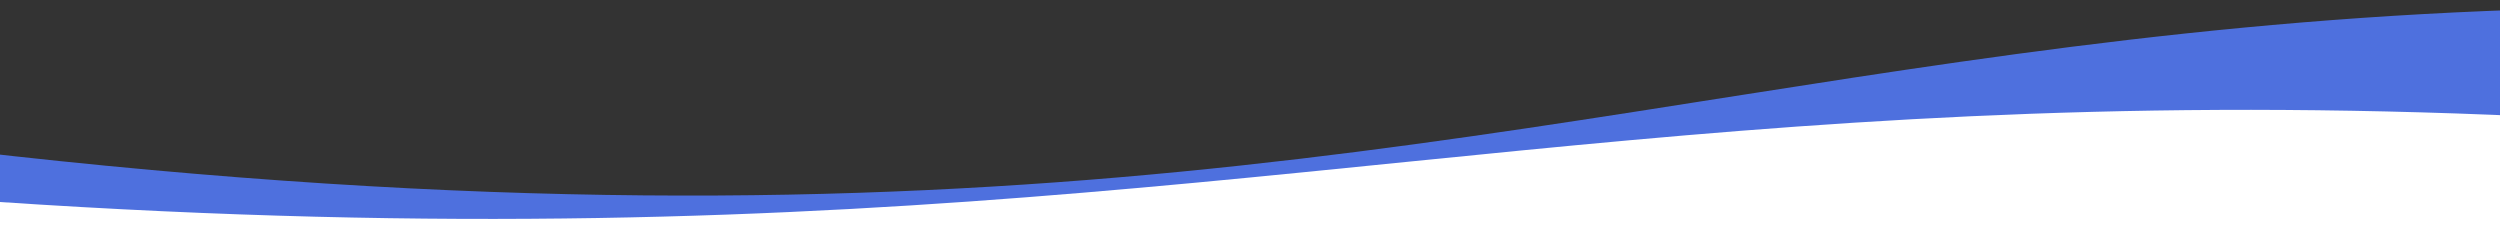 <?xml version="1.0" encoding="UTF-8"?><svg id="a" xmlns="http://www.w3.org/2000/svg" viewBox="0 0 1366 133"><rect x="0" y="0" width="1366" height="133" fill="#333333" stroke="none"/><defs><style>.d{fill:#fff;}.e{fill:#4e70de;}</style></defs><path id="b" class="e" d="M2008.4,292.49H-642.87V-27.1C920.04,321.56,847.77-144.17,2008.4,56.19v236.3Z"/><path id="c" class="d" d="M1825.54,350.49H-820.02V-.31C739.53,289.57,667.42-59.1,1825.54,107.49v243Z"/></svg>